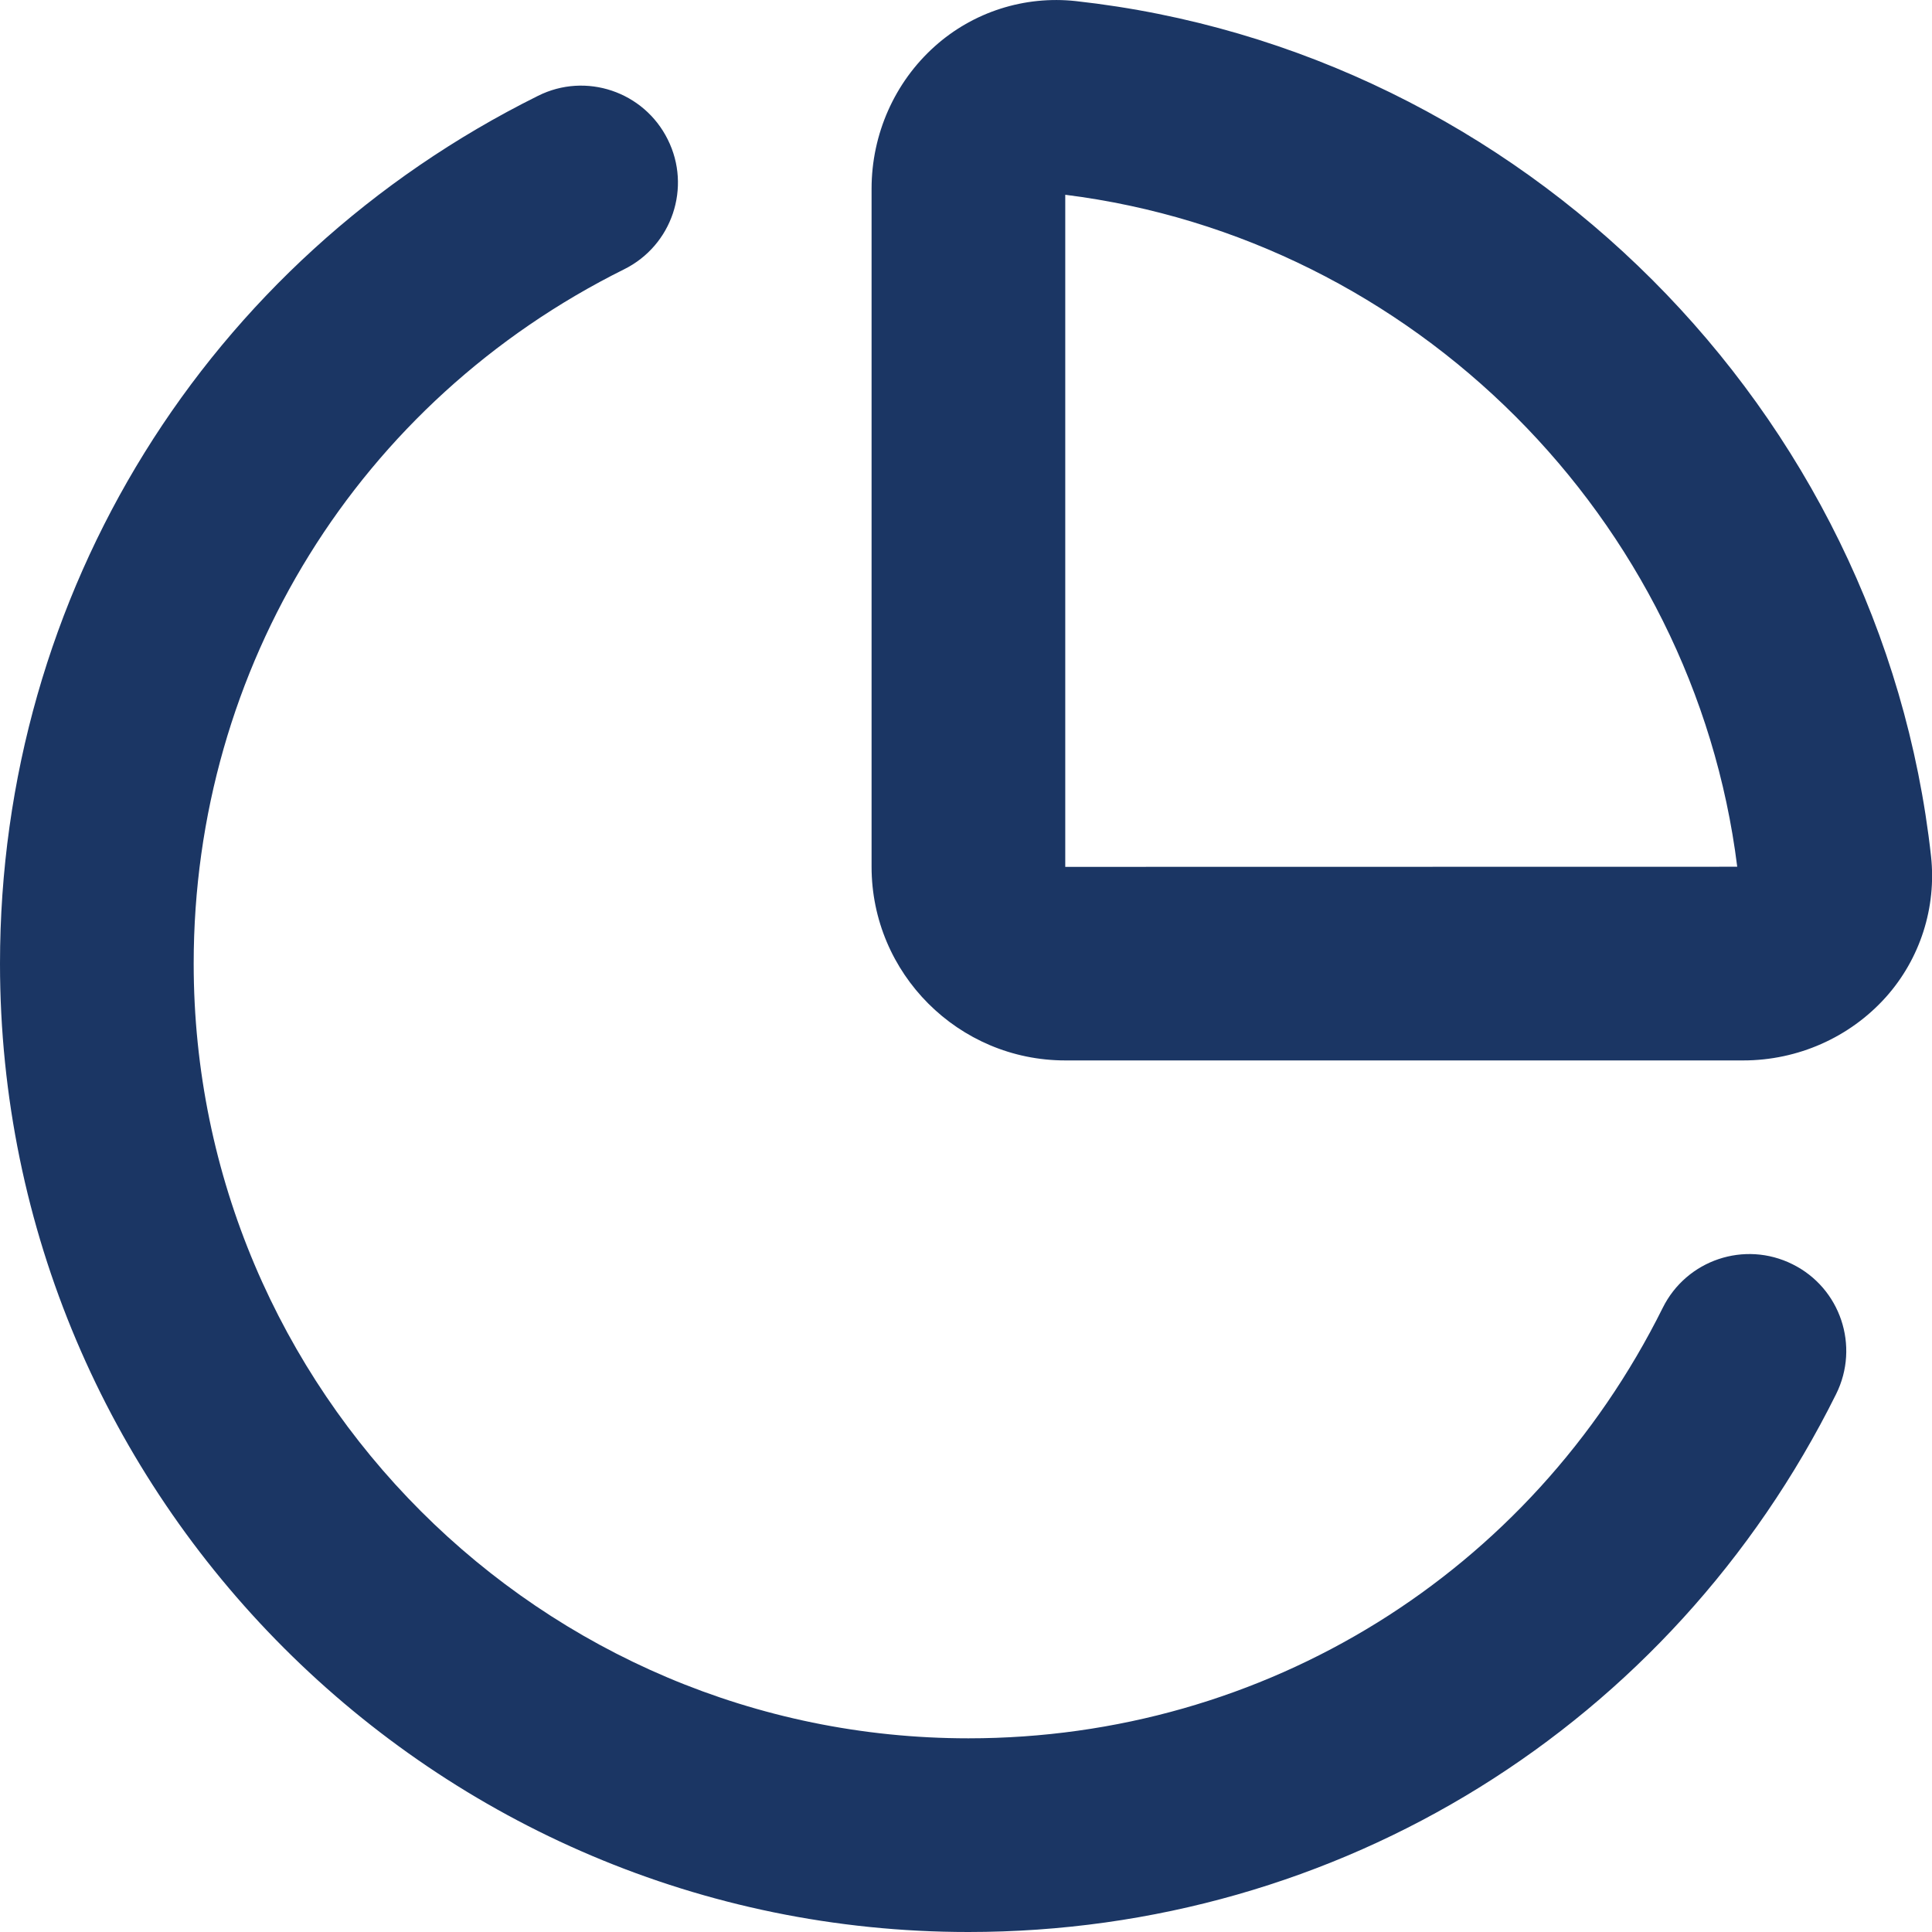 <svg width="16" height="16" viewBox="0 0 16 16" fill="none" xmlns="http://www.w3.org/2000/svg">
<g id="Mutual Funds">
<path id="Vector" d="M8.02 16C3.598 16 0 12.402 0 7.98C0 4.913 1.707 2.159 4.455 0.794C4.851 0.595 5.333 0.758 5.53 1.155C5.728 1.551 5.566 2.033 5.169 2.23C2.97 3.323 1.604 5.526 1.604 7.98C1.604 11.518 4.482 14.396 8.02 14.396C10.474 14.396 12.677 13.03 13.77 10.831C13.967 10.434 14.448 10.272 14.845 10.47C15.242 10.667 15.403 11.148 15.206 11.545C13.841 14.293 11.087 16 8.02 16ZM14.437 8.782H8.822C7.938 8.782 7.218 8.063 7.218 7.178V1.563C7.218 1.111 7.409 0.681 7.741 0.384C8.06 0.098 8.485 -0.037 8.909 0.009C12.605 0.417 15.584 3.396 15.992 7.091C16.038 7.515 15.902 7.941 15.617 8.259C15.319 8.591 14.889 8.782 14.437 8.782V8.782ZM8.822 1.613V7.179L14.387 7.178C14.027 4.293 11.707 1.974 8.822 1.613Z" fill="#1B3664"/>
</g>
</svg>
